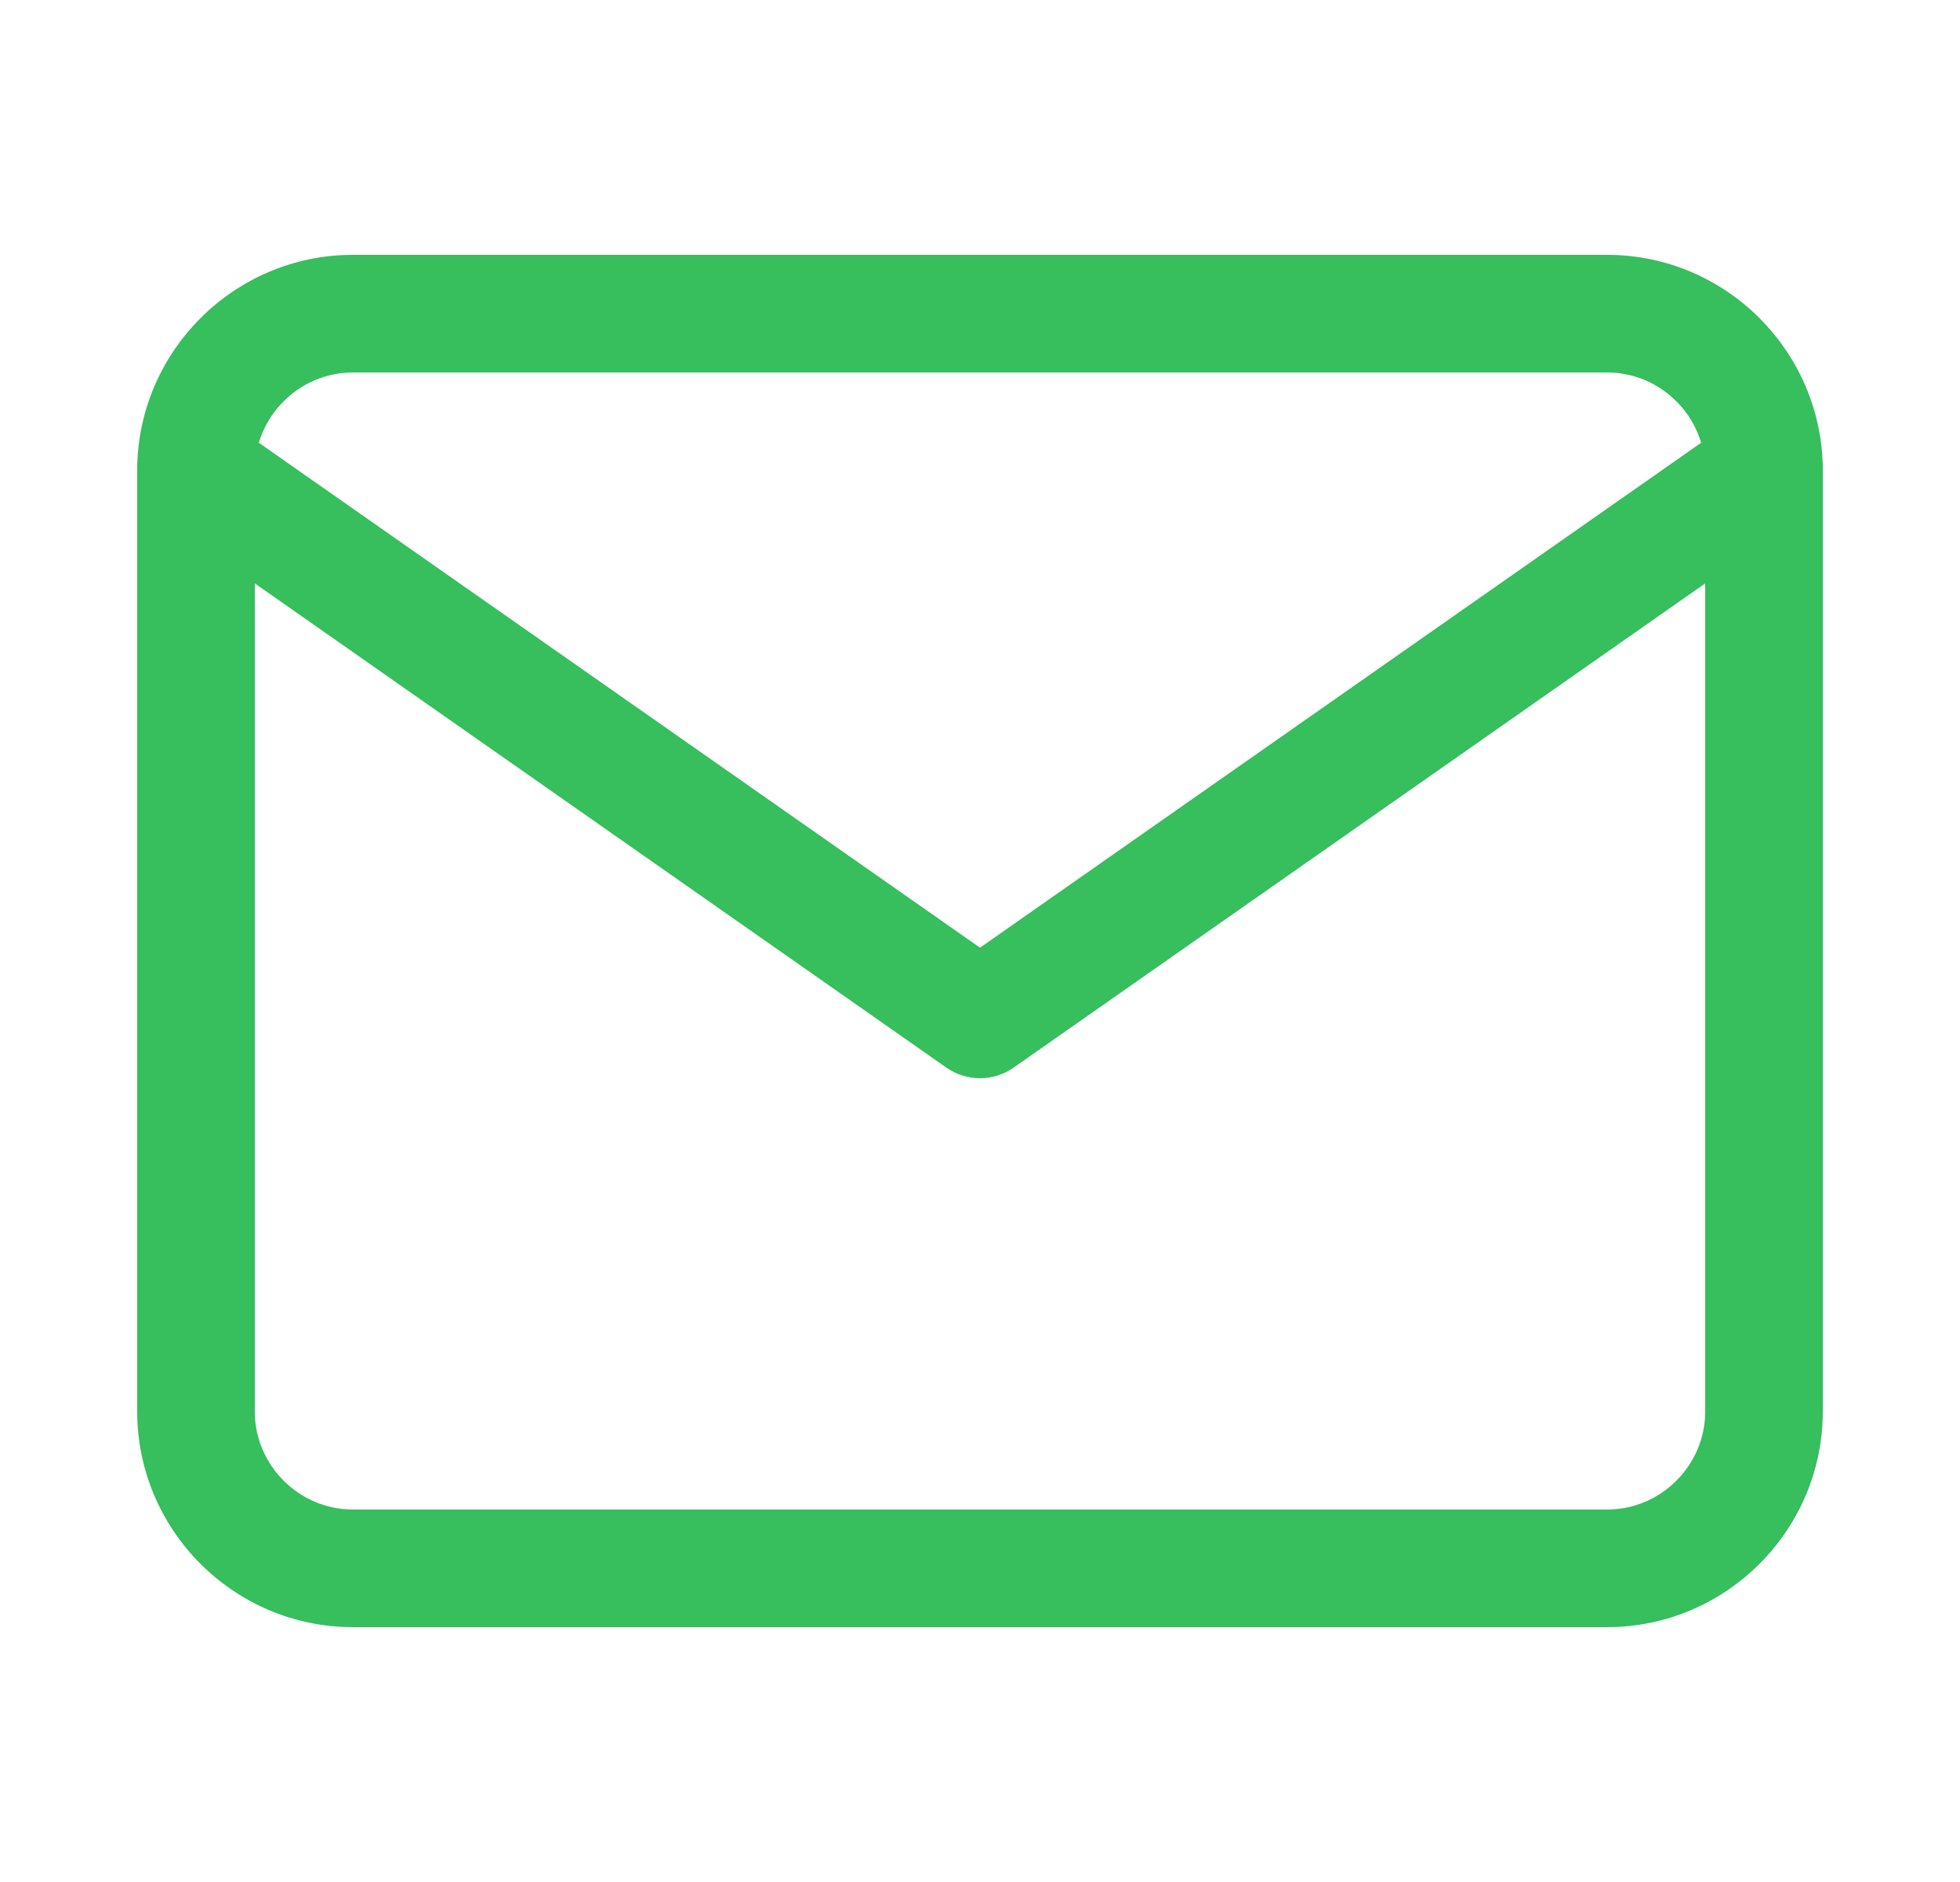 <svg width="25" height="24" viewBox="0 0 25 24" fill="none" xmlns="http://www.w3.org/2000/svg">
<path fill-rule="evenodd" clip-rule="evenodd" d="M4.5 4.75C3.814 4.75 3.25 5.314 3.25 6V18C3.25 18.686 3.814 19.25 4.5 19.25H20.5C21.186 19.25 21.75 18.686 21.75 18V6C21.75 5.314 21.186 4.75 20.5 4.75H4.5ZM1.75 6C1.75 4.486 2.986 3.25 4.5 3.25H20.5C22.014 3.25 23.25 4.486 23.25 6V18C23.25 19.514 22.014 20.75 20.5 20.75H4.5C2.986 20.75 1.75 19.514 1.75 18V6Z" fill="#37BE5D"/>
<path fill-rule="evenodd" clip-rule="evenodd" d="M1.886 5.57C2.123 5.231 2.591 5.148 2.93 5.386L12.5 12.085L22.07 5.386C22.409 5.148 22.877 5.231 23.114 5.57C23.352 5.909 23.269 6.377 22.93 6.614L12.93 13.614C12.672 13.795 12.328 13.795 12.07 13.614L2.07 6.614C1.731 6.377 1.648 5.909 1.886 5.57Z" fill="#37BE5D"/>
</svg>
